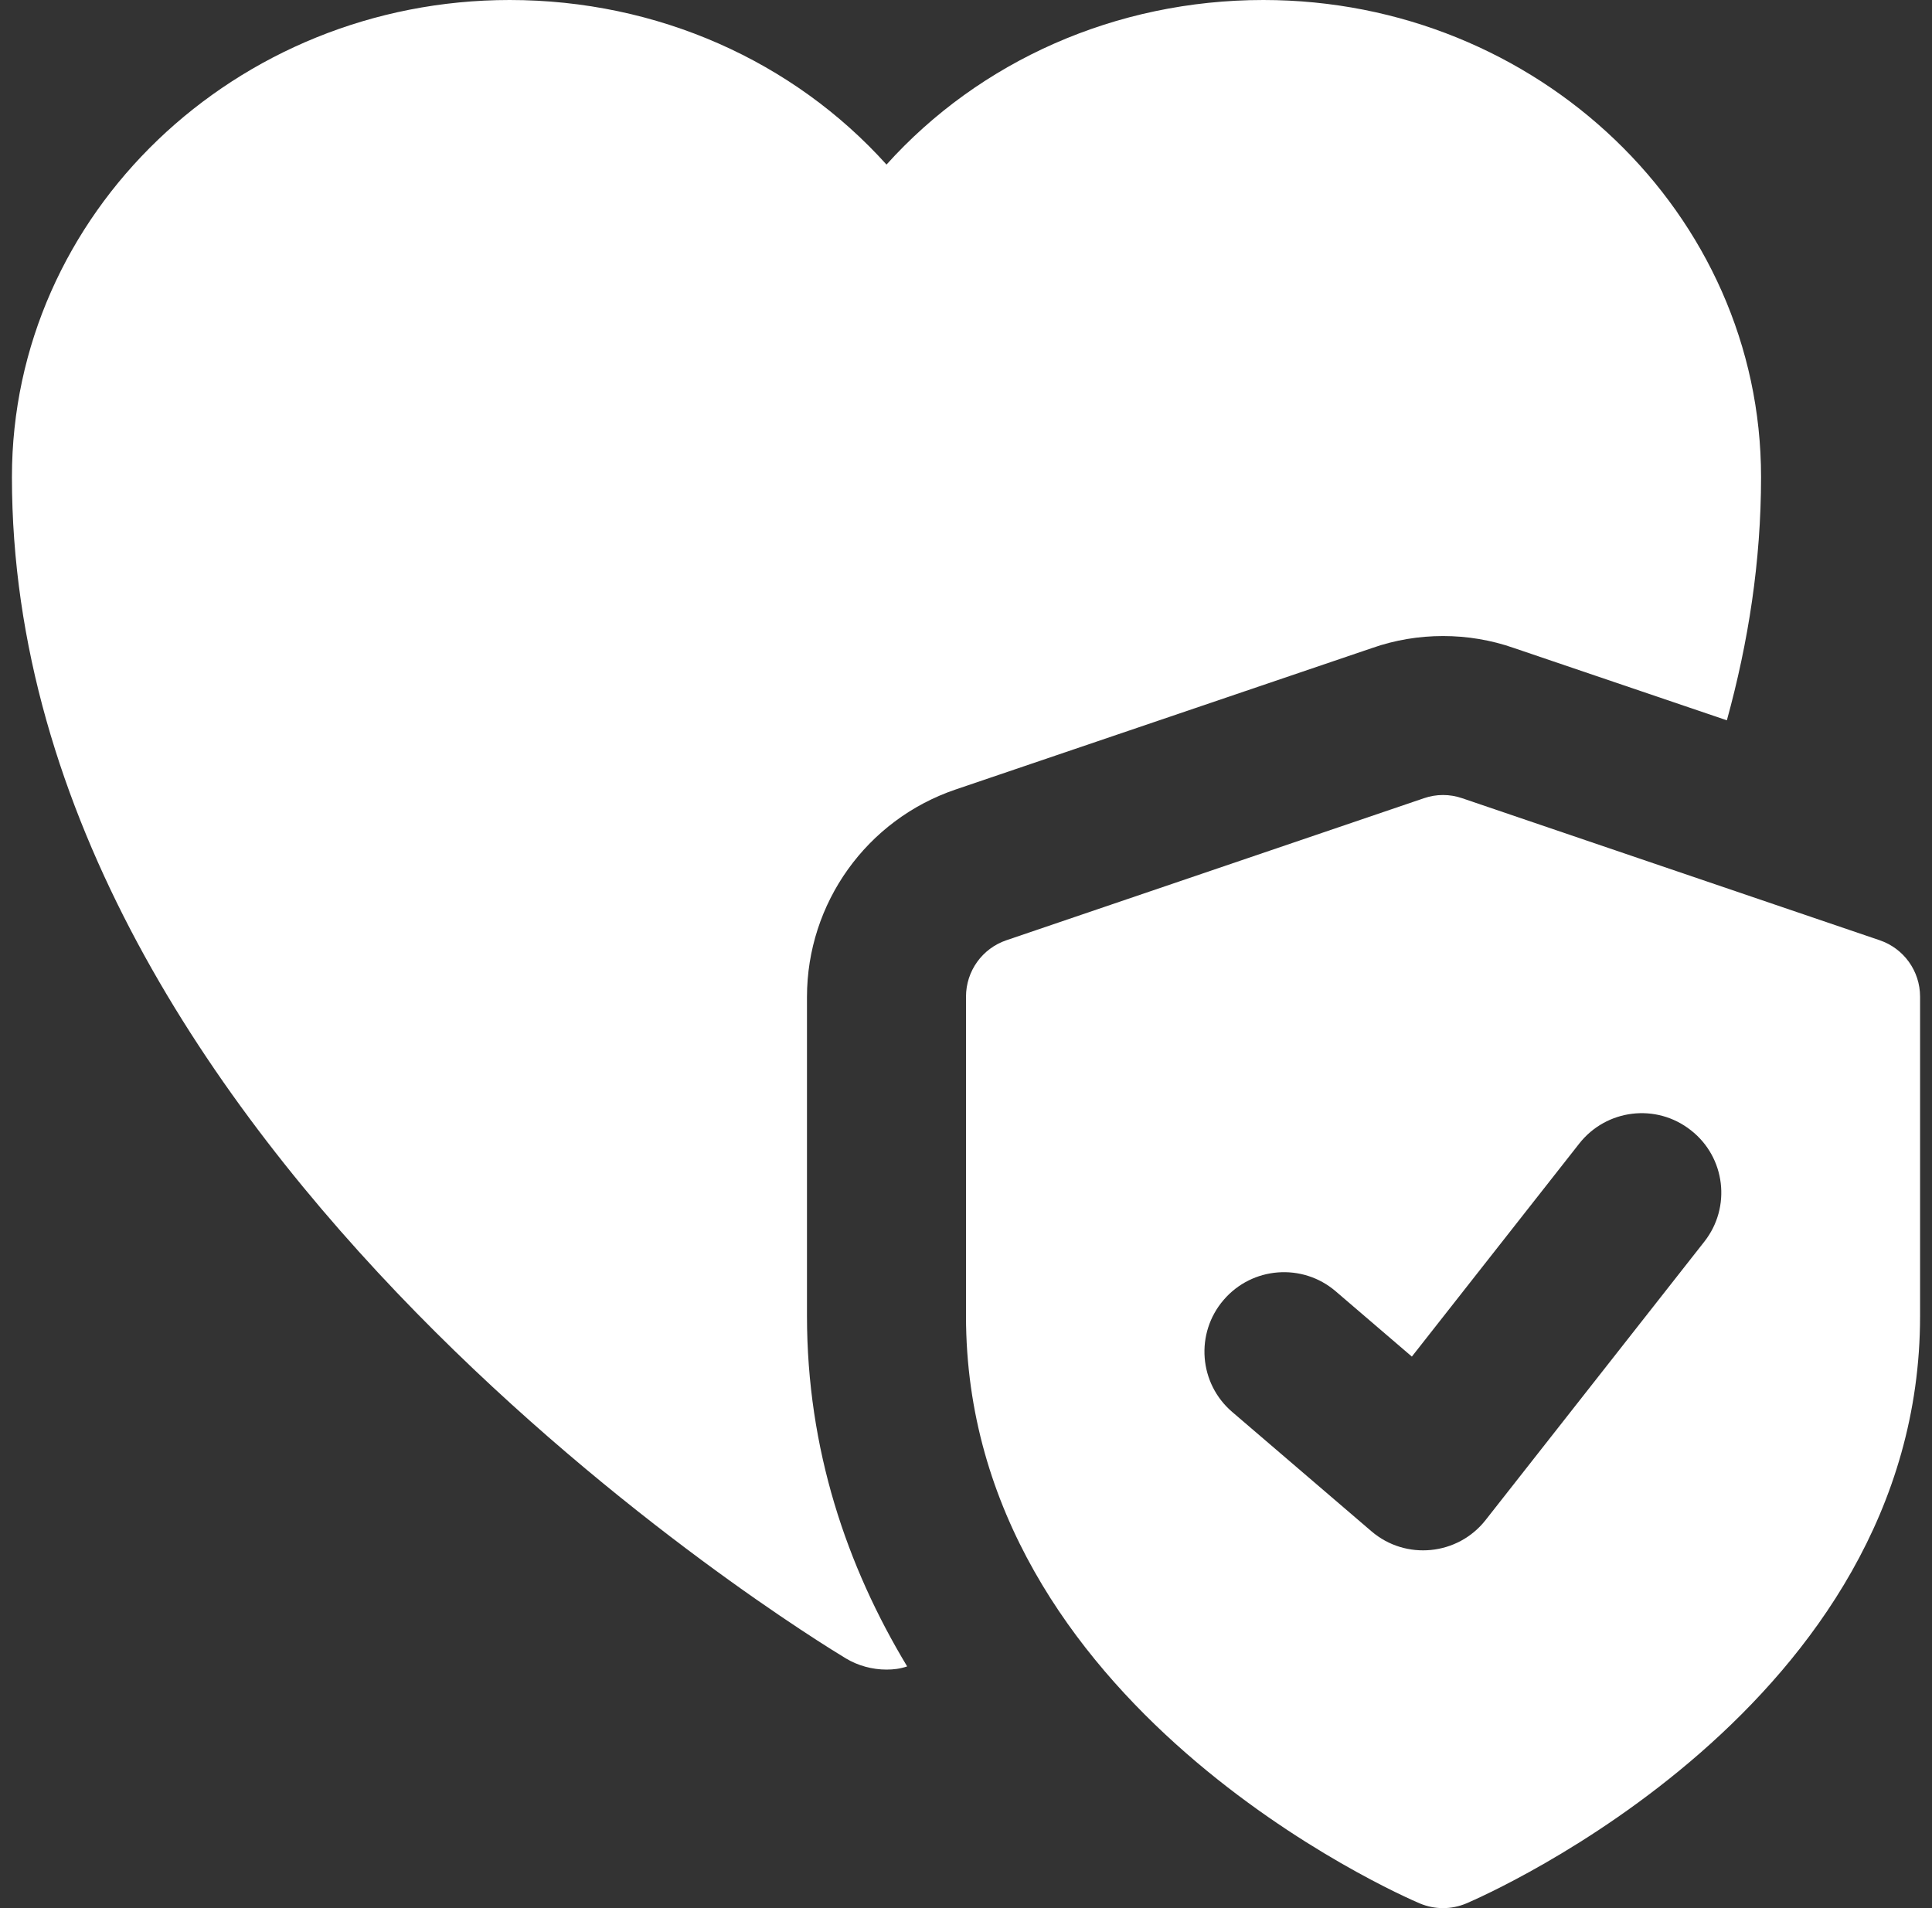 <svg width="81" height="80" viewBox="0 0 81 80" fill="none" xmlns="http://www.w3.org/2000/svg">
<rect x="0" y="0" width="81" height="80" fill="#333333" stroke="none"/>
<g clip-path="url(#clip0_405_4451)">
<path d="M52.967 0C46.767 0 41.067 2.567 37.167 6.9C33.267 2.567 27.567 0 21.367 0C9.867 0 0.5 8.967 0.5 20C0.5 48.233 34.033 68.667 35.467 69.533C35.967 69.833 36.567 70 37.167 70C37.467 70 37.733 69.967 38.033 69.867C35.5 65.667 33.833 60.767 33.833 55.167V41.8C33.833 37.867 36.333 34.367 40.067 33.1L57.533 27.167C59.433 26.5 61.567 26.5 63.467 27.167L72.4 30.2C73.3 26.933 73.833 23.533 73.833 20C73.833 8.967 64.467 0 52.967 0Z" fill="white"/>
<path d="M78.803 39.42L61.303 33.467C60.783 33.287 60.217 33.287 59.697 33.467L42.197 39.42C41.18 39.764 40.5 40.714 40.5 41.787V55.18C40.5 71.527 58.747 79.474 59.523 79.803C60.15 80.067 60.85 80.067 61.477 79.803C62.253 79.47 80.5 71.527 80.5 55.18V41.787C80.5 40.714 79.82 39.764 78.803 39.42ZM71.453 52.06L62.287 63.727C61.12 65.217 58.933 65.433 57.497 64.2L51.663 59.2C50.263 58.004 50.1 55.897 51.303 54.5C52.5 53.103 54.607 52.944 56 54.14L59.193 56.877L66.21 47.947C67.347 46.5 69.44 46.243 70.89 47.387C72.34 48.517 72.593 50.614 71.453 52.06Z" fill="white"/>
</g>
<defs>
<clipPath id="clip0_405_4451">
<rect width="80" height="80" fill="white" transform="translate(0.5)"/>
</clipPath>
</defs>
</svg>
